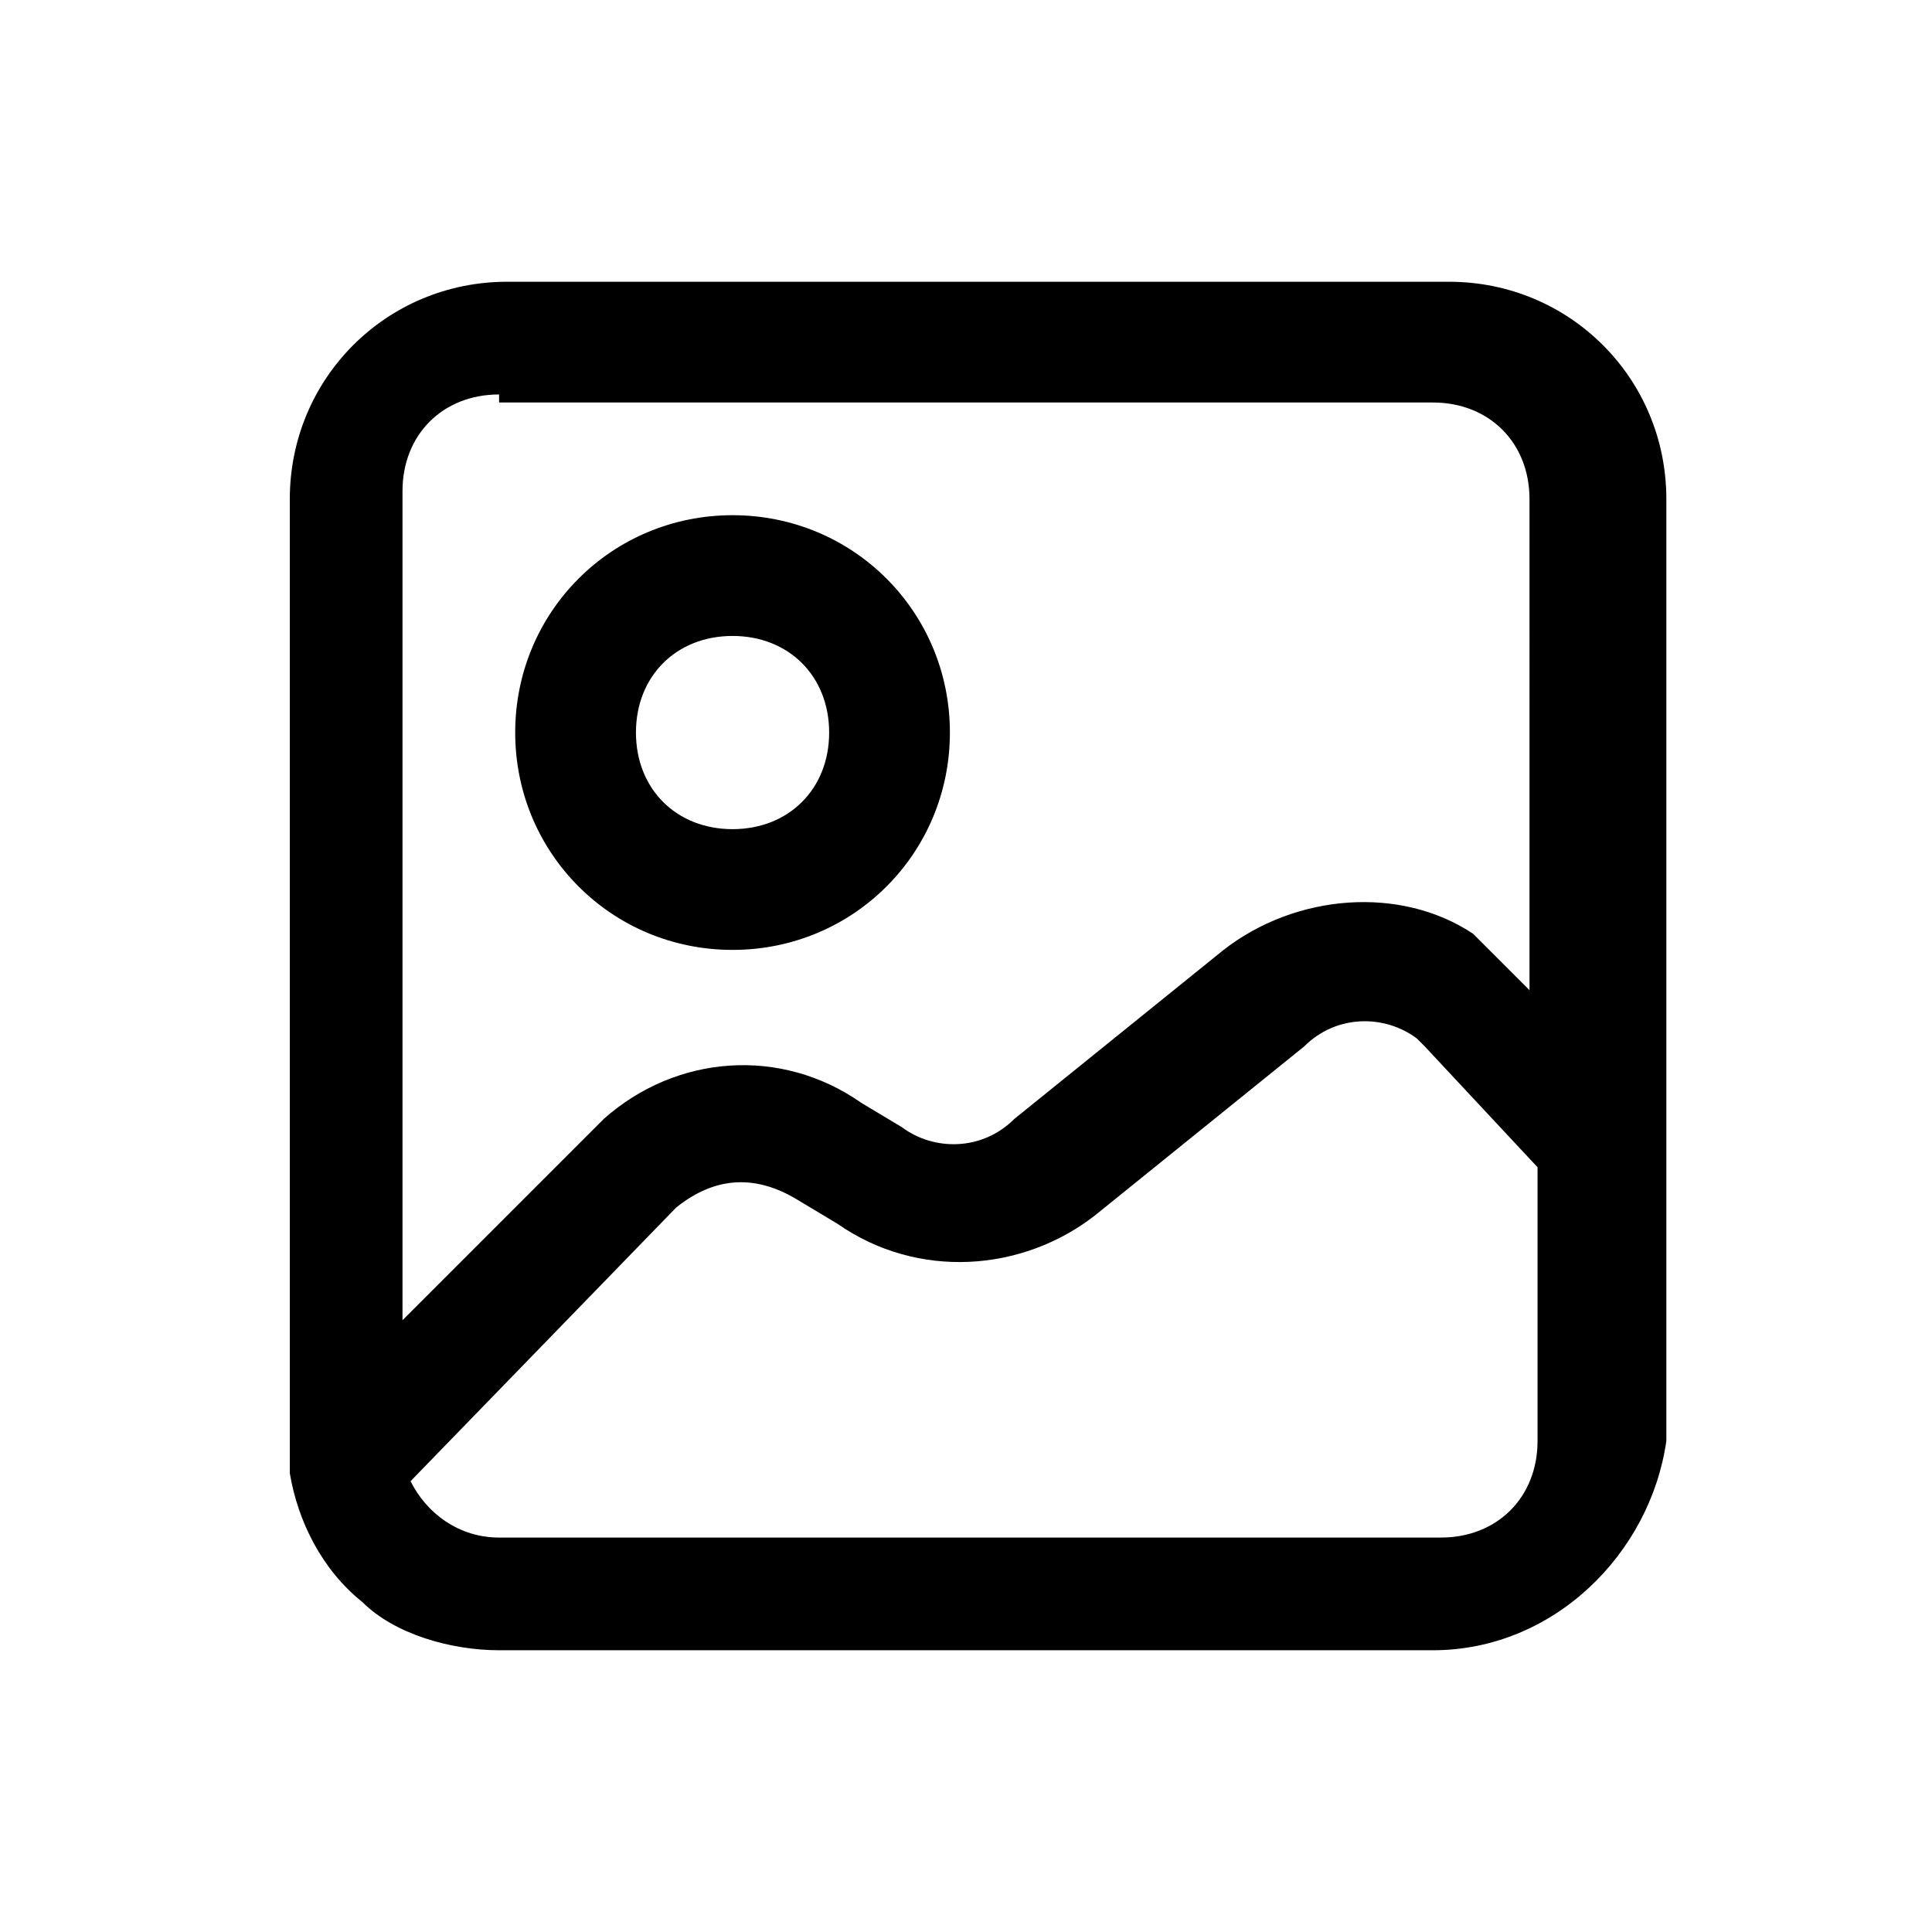<?xml version="1.0" encoding="utf-8"?>
<!-- Generator: Adobe Illustrator 24.2.3, SVG Export Plug-In . SVG Version: 6.00 Build 0)  -->
<svg width="24" height="24" version="1.1" id="Layer_1" xmlns="http://www.w3.org/2000/svg" xmlns:xlink="http://www.w3.org/1999/xlink" x="0px" y="0px"
	 viewBox="0 0 24 24" style="enable-background:new 0 0 24 24;" xml:space="preserve">
<g>
	<path d="M17.8,20.5H6.2c-0.6,0-1.3-0.2-1.7-0.6c-0.5-0.4-0.8-1-0.9-1.6c0,0,0,0,0,0c0-0.1,0-0.3,0-0.4V6.2c0-1.5,1.2-2.7,2.7-2.7
		h11.7c1.5,0,2.7,1.2,2.7,2.7v11.7C20.5,19.3,19.3,20.5,17.8,20.5z M5.1,18.4c0.2,0.4,0.6,0.7,1.1,0.7h11.7c0.7,0,1.2-0.5,1.2-1.2
		v-3.4L17.7,13c0,0-0.1-0.1-0.1-0.1c-0.4-0.3-1-0.3-1.4,0.1l-2.6,2.1c-0.9,0.7-2.2,0.8-3.2,0.1l-0.5-0.3c-0.5-0.3-1-0.3-1.5,0.1
		L5.1,18.4z M6.2,4.9c-0.7,0-1.2,0.5-1.2,1.2v10.3l2.5-2.5c0,0,0,0,0,0c0.9-0.8,2.2-0.9,3.2-0.2l0.5,0.3c0.4,0.3,1,0.3,1.4-0.1
		l2.6-2.1c0.9-0.7,2.2-0.8,3.1-0.2c0.1,0.1,0.2,0.2,0.3,0.3l0.4,0.4V6.2c0-0.7-0.5-1.2-1.2-1.2H6.2z M9.1,11.8
		c-1.5,0-2.7-1.2-2.7-2.7s1.2-2.7,2.7-2.7s2.7,1.2,2.7,2.7S10.6,11.8,9.1,11.8z M9.1,7.9c-0.7,0-1.2,0.5-1.2,1.2
		c0,0.7,0.5,1.2,1.2,1.2s1.2-0.5,1.2-1.2C10.3,8.4,9.8,7.9,9.1,7.9z"/>
</g>
</svg>
